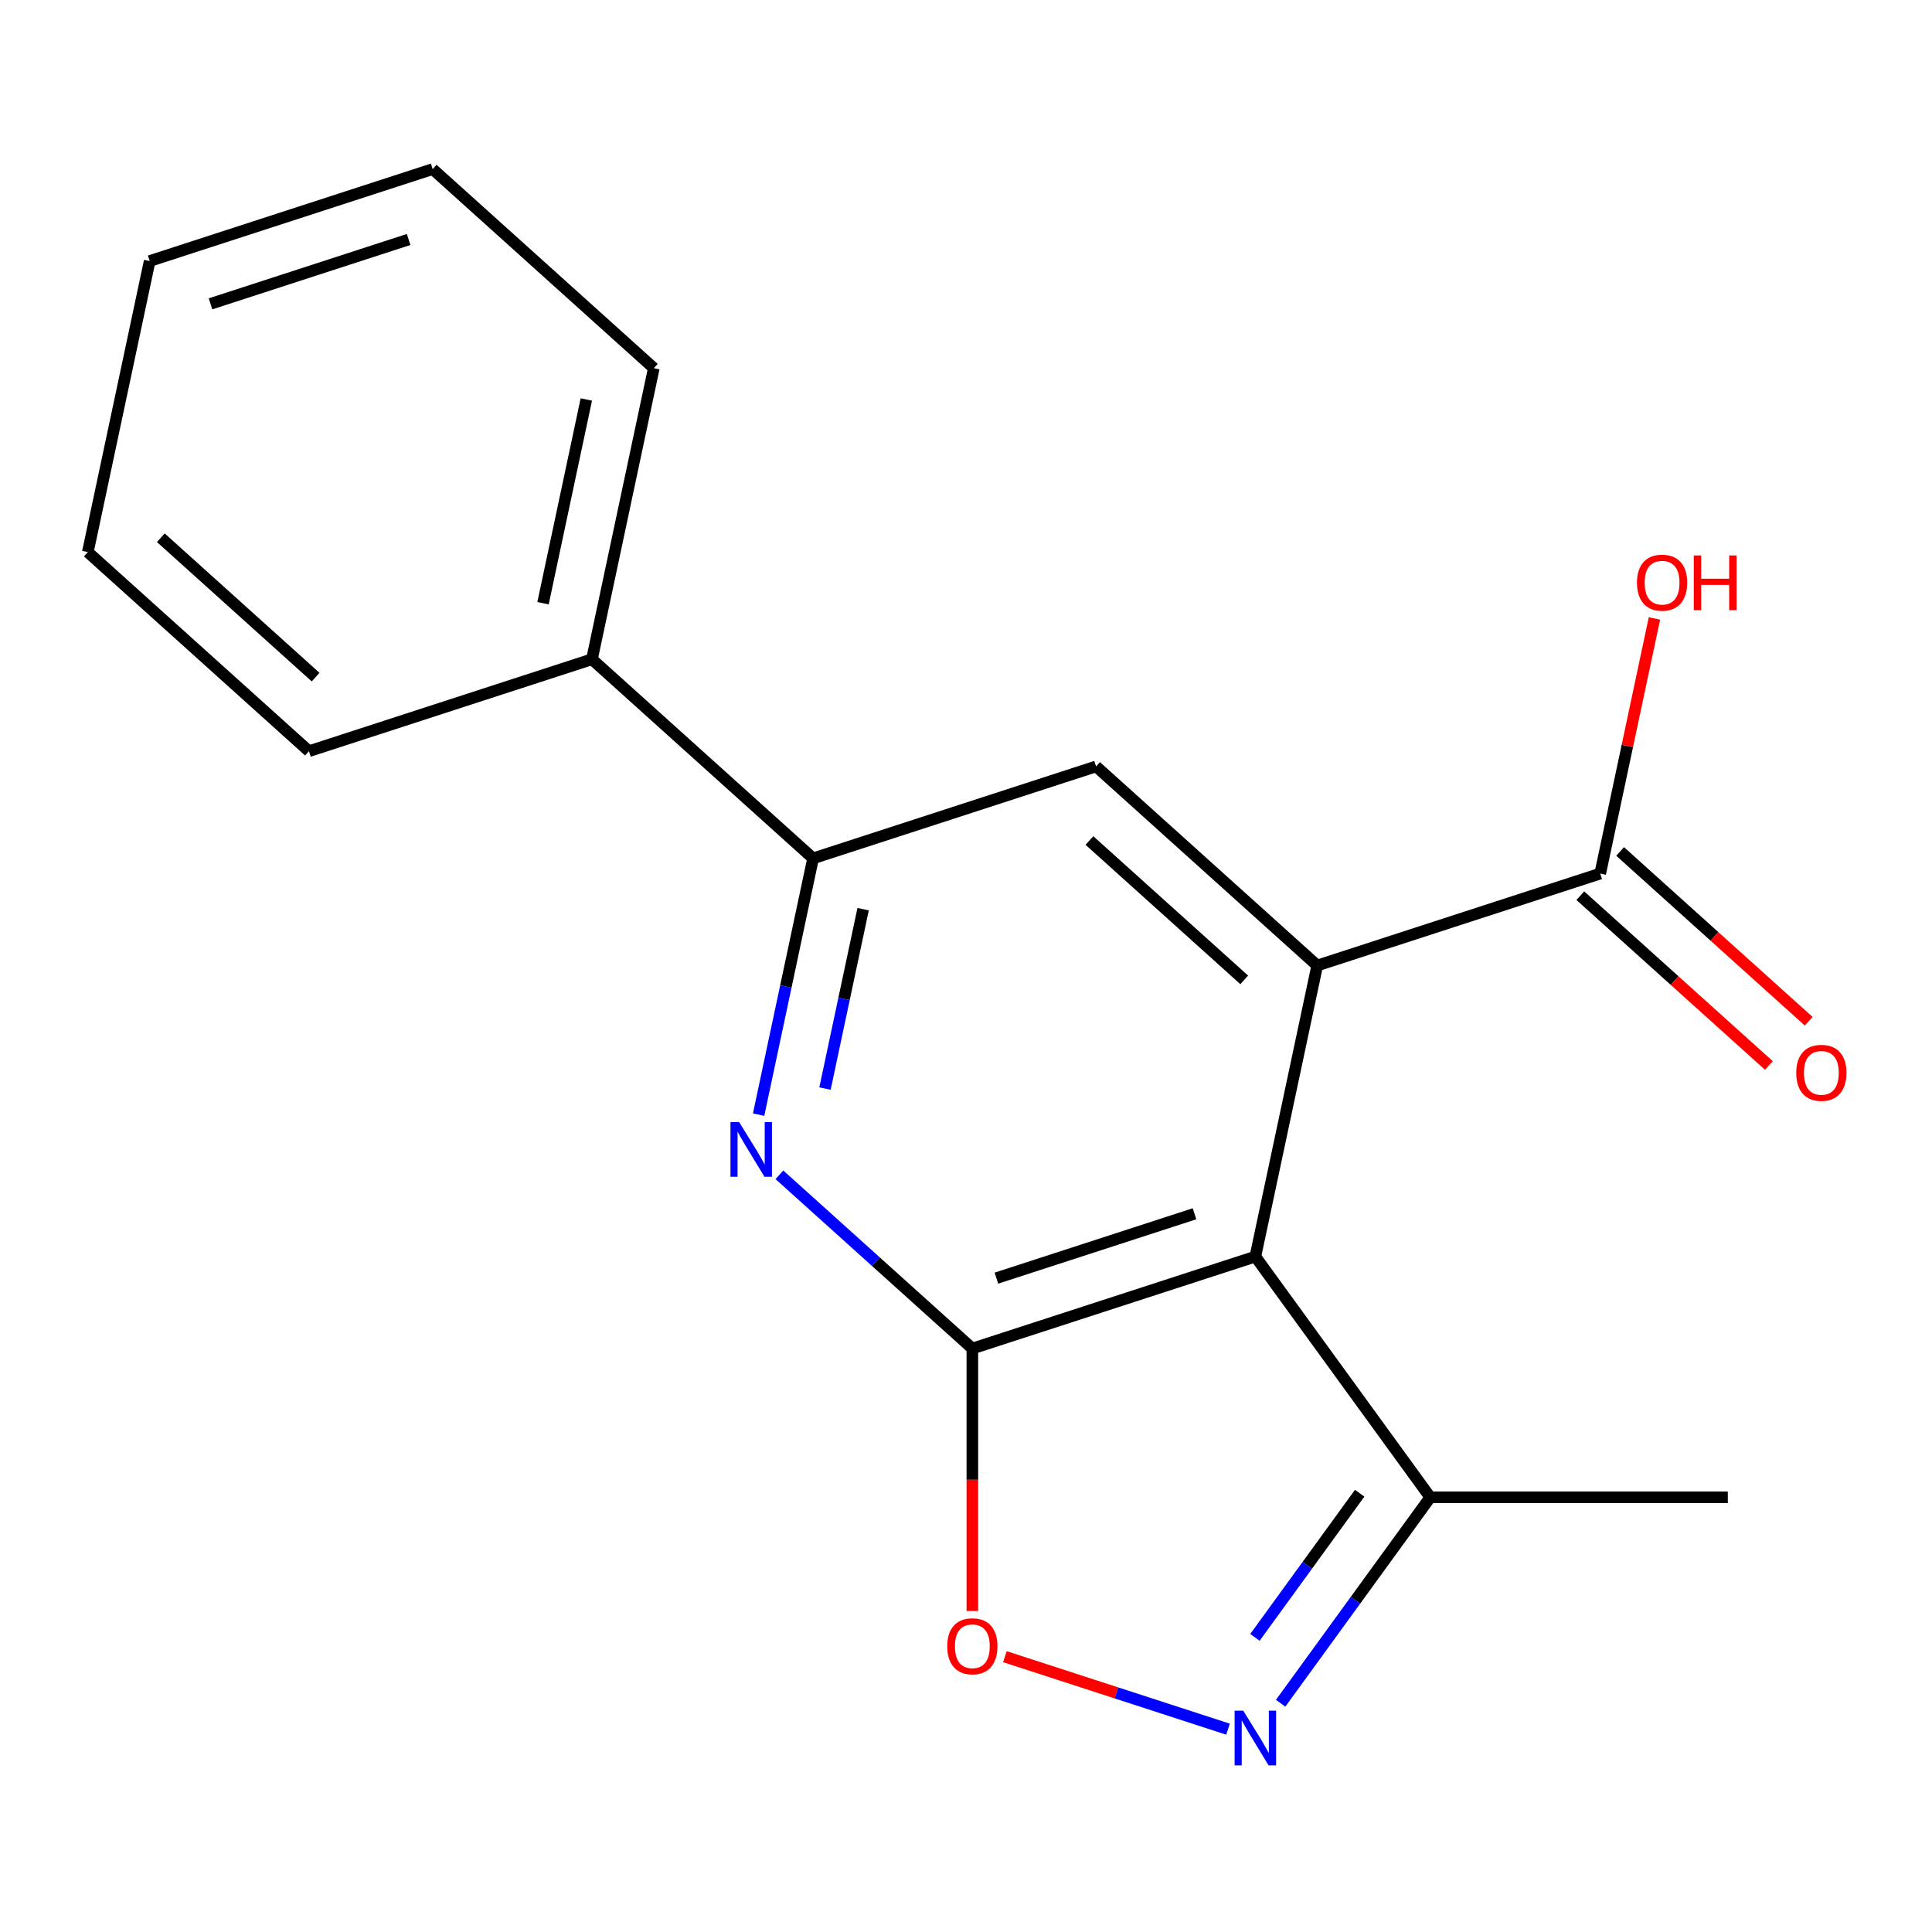 <?xml version='1.0' encoding='iso-8859-1'?>
<svg version='1.1' baseProfile='full'
              xmlns='http://www.w3.org/2000/svg'
                      xmlns:rdkit='http://www.rdkit.org/xml'
                      xmlns:xlink='http://www.w3.org/1999/xlink'
                  xml:space='preserve'
width='1000px' height='1000px' viewBox='0 0 1000 1000'>
<!-- END OF HEADER -->
<rect style='opacity:1.0;fill:#FFFFFF;stroke:none' width='1000' height='1000' x='0' y='0'> </rect>
<path class='bond-2' d='M 503.288,697.999 L 453.354,653.039' style='fill:none;fill-rule:evenodd;stroke:#000000;stroke-width:6px;stroke-linecap:butt;stroke-linejoin:miter;stroke-opacity:1' />
<path class='bond-2' d='M 453.354,653.039 L 403.42,608.078' style='fill:none;fill-rule:evenodd;stroke:#0000FF;stroke-width:6px;stroke-linecap:butt;stroke-linejoin:miter;stroke-opacity:1' />
<path class='bond-5' d='M 503.288,697.999 L 649.768,650.405' style='fill:none;fill-rule:evenodd;stroke:#000000;stroke-width:6px;stroke-linecap:butt;stroke-linejoin:miter;stroke-opacity:1' />
<path class='bond-5' d='M 515.741,661.564 L 618.277,628.248' style='fill:none;fill-rule:evenodd;stroke:#000000;stroke-width:6px;stroke-linecap:butt;stroke-linejoin:miter;stroke-opacity:1' />
<path class='bond-8' d='M 503.288,697.999 L 503.288,765.923' style='fill:none;fill-rule:evenodd;stroke:#000000;stroke-width:6px;stroke-linecap:butt;stroke-linejoin:miter;stroke-opacity:1' />
<path class='bond-8' d='M 503.288,765.923 L 503.288,833.848' style='fill:none;fill-rule:evenodd;stroke:#FF0000;stroke-width:6px;stroke-linecap:butt;stroke-linejoin:miter;stroke-opacity:1' />
<path class='bond-1' d='M 649.768,650.405 L 681.79,499.752' style='fill:none;fill-rule:evenodd;stroke:#000000;stroke-width:6px;stroke-linecap:butt;stroke-linejoin:miter;stroke-opacity:1' />
<path class='bond-6' d='M 649.768,650.405 L 740.298,775.009' style='fill:none;fill-rule:evenodd;stroke:#000000;stroke-width:6px;stroke-linecap:butt;stroke-linejoin:miter;stroke-opacity:1' />
<path class='bond-3' d='M 420.852,444.287 L 406.755,510.609' style='fill:none;fill-rule:evenodd;stroke:#000000;stroke-width:6px;stroke-linecap:butt;stroke-linejoin:miter;stroke-opacity:1' />
<path class='bond-3' d='M 406.755,510.609 L 392.658,576.93' style='fill:none;fill-rule:evenodd;stroke:#0000FF;stroke-width:6px;stroke-linecap:butt;stroke-linejoin:miter;stroke-opacity:1' />
<path class='bond-3' d='M 446.753,470.588 L 436.885,517.013' style='fill:none;fill-rule:evenodd;stroke:#000000;stroke-width:6px;stroke-linecap:butt;stroke-linejoin:miter;stroke-opacity:1' />
<path class='bond-3' d='M 436.885,517.013 L 427.017,563.438' style='fill:none;fill-rule:evenodd;stroke:#0000FF;stroke-width:6px;stroke-linecap:butt;stroke-linejoin:miter;stroke-opacity:1' />
<path class='bond-4' d='M 420.852,444.287 L 567.332,396.693' style='fill:none;fill-rule:evenodd;stroke:#000000;stroke-width:6px;stroke-linecap:butt;stroke-linejoin:miter;stroke-opacity:1' />
<path class='bond-19' d='M 420.852,444.287 L 306.393,341.229' style='fill:none;fill-rule:evenodd;stroke:#000000;stroke-width:6px;stroke-linecap:butt;stroke-linejoin:miter;stroke-opacity:1' />
<path class='bond-0' d='M 681.79,499.752 L 567.332,396.693' style='fill:none;fill-rule:evenodd;stroke:#000000;stroke-width:6px;stroke-linecap:butt;stroke-linejoin:miter;stroke-opacity:1' />
<path class='bond-0' d='M 644.01,507.185 L 563.889,435.043' style='fill:none;fill-rule:evenodd;stroke:#000000;stroke-width:6px;stroke-linecap:butt;stroke-linejoin:miter;stroke-opacity:1' />
<path class='bond-12' d='M 681.79,499.752 L 828.271,452.157' style='fill:none;fill-rule:evenodd;stroke:#000000;stroke-width:6px;stroke-linecap:butt;stroke-linejoin:miter;stroke-opacity:1' />
<path class='bond-7' d='M 740.298,775.009 L 701.576,828.305' style='fill:none;fill-rule:evenodd;stroke:#000000;stroke-width:6px;stroke-linecap:butt;stroke-linejoin:miter;stroke-opacity:1' />
<path class='bond-7' d='M 701.576,828.305 L 662.853,881.602' style='fill:none;fill-rule:evenodd;stroke:#0000FF;stroke-width:6px;stroke-linecap:butt;stroke-linejoin:miter;stroke-opacity:1' />
<path class='bond-7' d='M 703.761,772.892 L 676.655,810.199' style='fill:none;fill-rule:evenodd;stroke:#000000;stroke-width:6px;stroke-linecap:butt;stroke-linejoin:miter;stroke-opacity:1' />
<path class='bond-7' d='M 676.655,810.199 L 649.549,847.507' style='fill:none;fill-rule:evenodd;stroke:#0000FF;stroke-width:6px;stroke-linecap:butt;stroke-linejoin:miter;stroke-opacity:1' />
<path class='bond-20' d='M 740.298,775.009 L 894.317,775.009' style='fill:none;fill-rule:evenodd;stroke:#000000;stroke-width:6px;stroke-linecap:butt;stroke-linejoin:miter;stroke-opacity:1' />
<path class='bond-10' d='M 828.271,452.157 L 842.304,386.136' style='fill:none;fill-rule:evenodd;stroke:#000000;stroke-width:6px;stroke-linecap:butt;stroke-linejoin:miter;stroke-opacity:1' />
<path class='bond-10' d='M 842.304,386.136 L 856.338,320.115' style='fill:none;fill-rule:evenodd;stroke:#FF0000;stroke-width:6px;stroke-linecap:butt;stroke-linejoin:miter;stroke-opacity:1' />
<path class='bond-11' d='M 817.965,463.603 L 866.769,507.546' style='fill:none;fill-rule:evenodd;stroke:#000000;stroke-width:6px;stroke-linecap:butt;stroke-linejoin:miter;stroke-opacity:1' />
<path class='bond-11' d='M 866.769,507.546 L 915.573,551.49' style='fill:none;fill-rule:evenodd;stroke:#FF0000;stroke-width:6px;stroke-linecap:butt;stroke-linejoin:miter;stroke-opacity:1' />
<path class='bond-11' d='M 838.577,440.711 L 887.381,484.655' style='fill:none;fill-rule:evenodd;stroke:#000000;stroke-width:6px;stroke-linecap:butt;stroke-linejoin:miter;stroke-opacity:1' />
<path class='bond-11' d='M 887.381,484.655 L 936.185,528.598' style='fill:none;fill-rule:evenodd;stroke:#FF0000;stroke-width:6px;stroke-linecap:butt;stroke-linejoin:miter;stroke-opacity:1' />
<path class='bond-16' d='M 77.477,135.111 L 223.957,87.517' style='fill:none;fill-rule:evenodd;stroke:#000000;stroke-width:6px;stroke-linecap:butt;stroke-linejoin:miter;stroke-opacity:1' />
<path class='bond-16' d='M 108.968,157.268 L 211.504,123.952' style='fill:none;fill-rule:evenodd;stroke:#000000;stroke-width:6px;stroke-linecap:butt;stroke-linejoin:miter;stroke-opacity:1' />
<path class='bond-17' d='M 77.477,135.111 L 45.455,285.765' style='fill:none;fill-rule:evenodd;stroke:#000000;stroke-width:6px;stroke-linecap:butt;stroke-linejoin:miter;stroke-opacity:1' />
<path class='bond-15' d='M 223.957,87.517 L 338.416,190.576' style='fill:none;fill-rule:evenodd;stroke:#000000;stroke-width:6px;stroke-linecap:butt;stroke-linejoin:miter;stroke-opacity:1' />
<path class='bond-13' d='M 45.455,285.765 L 159.913,388.823' style='fill:none;fill-rule:evenodd;stroke:#000000;stroke-width:6px;stroke-linecap:butt;stroke-linejoin:miter;stroke-opacity:1' />
<path class='bond-13' d='M 83.235,278.332 L 163.356,350.473' style='fill:none;fill-rule:evenodd;stroke:#000000;stroke-width:6px;stroke-linecap:butt;stroke-linejoin:miter;stroke-opacity:1' />
<path class='bond-18' d='M 338.416,190.576 L 306.393,341.229' style='fill:none;fill-rule:evenodd;stroke:#000000;stroke-width:6px;stroke-linecap:butt;stroke-linejoin:miter;stroke-opacity:1' />
<path class='bond-18' d='M 303.482,206.769 L 281.066,312.226' style='fill:none;fill-rule:evenodd;stroke:#000000;stroke-width:6px;stroke-linecap:butt;stroke-linejoin:miter;stroke-opacity:1' />
<path class='bond-14' d='M 159.913,388.823 L 306.393,341.229' style='fill:none;fill-rule:evenodd;stroke:#000000;stroke-width:6px;stroke-linecap:butt;stroke-linejoin:miter;stroke-opacity:1' />
<path class='bond-9' d='M 520.138,857.493 L 577.879,876.254' style='fill:none;fill-rule:evenodd;stroke:#FF0000;stroke-width:6px;stroke-linecap:butt;stroke-linejoin:miter;stroke-opacity:1' />
<path class='bond-9' d='M 577.879,876.254 L 635.621,895.016' style='fill:none;fill-rule:evenodd;stroke:#0000FF;stroke-width:6px;stroke-linecap:butt;stroke-linejoin:miter;stroke-opacity:1' />
<path  class='atom-14' d='M 490.288 852.098
Q 490.288 845.298, 493.648 841.498
Q 497.008 837.698, 503.288 837.698
Q 509.568 837.698, 512.928 841.498
Q 516.288 845.298, 516.288 852.098
Q 516.288 858.978, 512.888 862.898
Q 509.488 866.778, 503.288 866.778
Q 497.048 866.778, 493.648 862.898
Q 490.288 859.018, 490.288 852.098
M 503.288 863.578
Q 507.608 863.578, 509.928 860.698
Q 512.288 857.778, 512.288 852.098
Q 512.288 846.538, 509.928 843.738
Q 507.608 840.898, 503.288 840.898
Q 498.968 840.898, 496.608 843.698
Q 494.288 846.498, 494.288 852.098
Q 494.288 857.818, 496.608 860.698
Q 498.968 863.578, 503.288 863.578
' fill='#FF0000'/>
<path  class='atom-15' d='M 643.508 885.452
L 652.788 900.452
Q 653.708 901.932, 655.188 904.612
Q 656.668 907.292, 656.748 907.452
L 656.748 885.452
L 660.508 885.452
L 660.508 913.772
L 656.628 913.772
L 646.668 897.372
Q 645.508 895.452, 644.268 893.252
Q 643.068 891.052, 642.708 890.372
L 642.708 913.772
L 639.028 913.772
L 639.028 885.452
L 643.508 885.452
' fill='#0000FF'/>
<path  class='atom-16' d='M 847.293 301.584
Q 847.293 294.784, 850.653 290.984
Q 854.013 287.184, 860.293 287.184
Q 866.573 287.184, 869.933 290.984
Q 873.293 294.784, 873.293 301.584
Q 873.293 308.464, 869.893 312.384
Q 866.493 316.264, 860.293 316.264
Q 854.053 316.264, 850.653 312.384
Q 847.293 308.504, 847.293 301.584
M 860.293 313.064
Q 864.613 313.064, 866.933 310.184
Q 869.293 307.264, 869.293 301.584
Q 869.293 296.024, 866.933 293.224
Q 864.613 290.384, 860.293 290.384
Q 855.973 290.384, 853.613 293.184
Q 851.293 295.984, 851.293 301.584
Q 851.293 307.304, 853.613 310.184
Q 855.973 313.064, 860.293 313.064
' fill='#FF0000'/>
<path  class='atom-16' d='M 876.693 287.504
L 880.533 287.504
L 880.533 299.544
L 895.013 299.544
L 895.013 287.504
L 898.853 287.504
L 898.853 315.824
L 895.013 315.824
L 895.013 302.744
L 880.533 302.744
L 880.533 315.824
L 876.693 315.824
L 876.693 287.504
' fill='#FF0000'/>
<path  class='atom-17' d='M 929.729 555.296
Q 929.729 548.496, 933.089 544.696
Q 936.449 540.896, 942.729 540.896
Q 949.009 540.896, 952.369 544.696
Q 955.729 548.496, 955.729 555.296
Q 955.729 562.176, 952.329 566.096
Q 948.929 569.976, 942.729 569.976
Q 936.489 569.976, 933.089 566.096
Q 929.729 562.216, 929.729 555.296
M 942.729 566.776
Q 947.049 566.776, 949.369 563.896
Q 951.729 560.976, 951.729 555.296
Q 951.729 549.736, 949.369 546.936
Q 947.049 544.096, 942.729 544.096
Q 938.409 544.096, 936.049 546.896
Q 933.729 549.696, 933.729 555.296
Q 933.729 561.016, 936.049 563.896
Q 938.409 566.776, 942.729 566.776
' fill='#FF0000'/>
<path  class='atom-18' d='M 382.569 580.781
L 391.849 595.781
Q 392.769 597.261, 394.249 599.941
Q 395.729 602.621, 395.809 602.781
L 395.809 580.781
L 399.569 580.781
L 399.569 609.101
L 395.689 609.101
L 385.729 592.701
Q 384.569 590.781, 383.329 588.581
Q 382.129 586.381, 381.769 585.701
L 381.769 609.101
L 378.089 609.101
L 378.089 580.781
L 382.569 580.781
' fill='#0000FF'/>
</svg>
